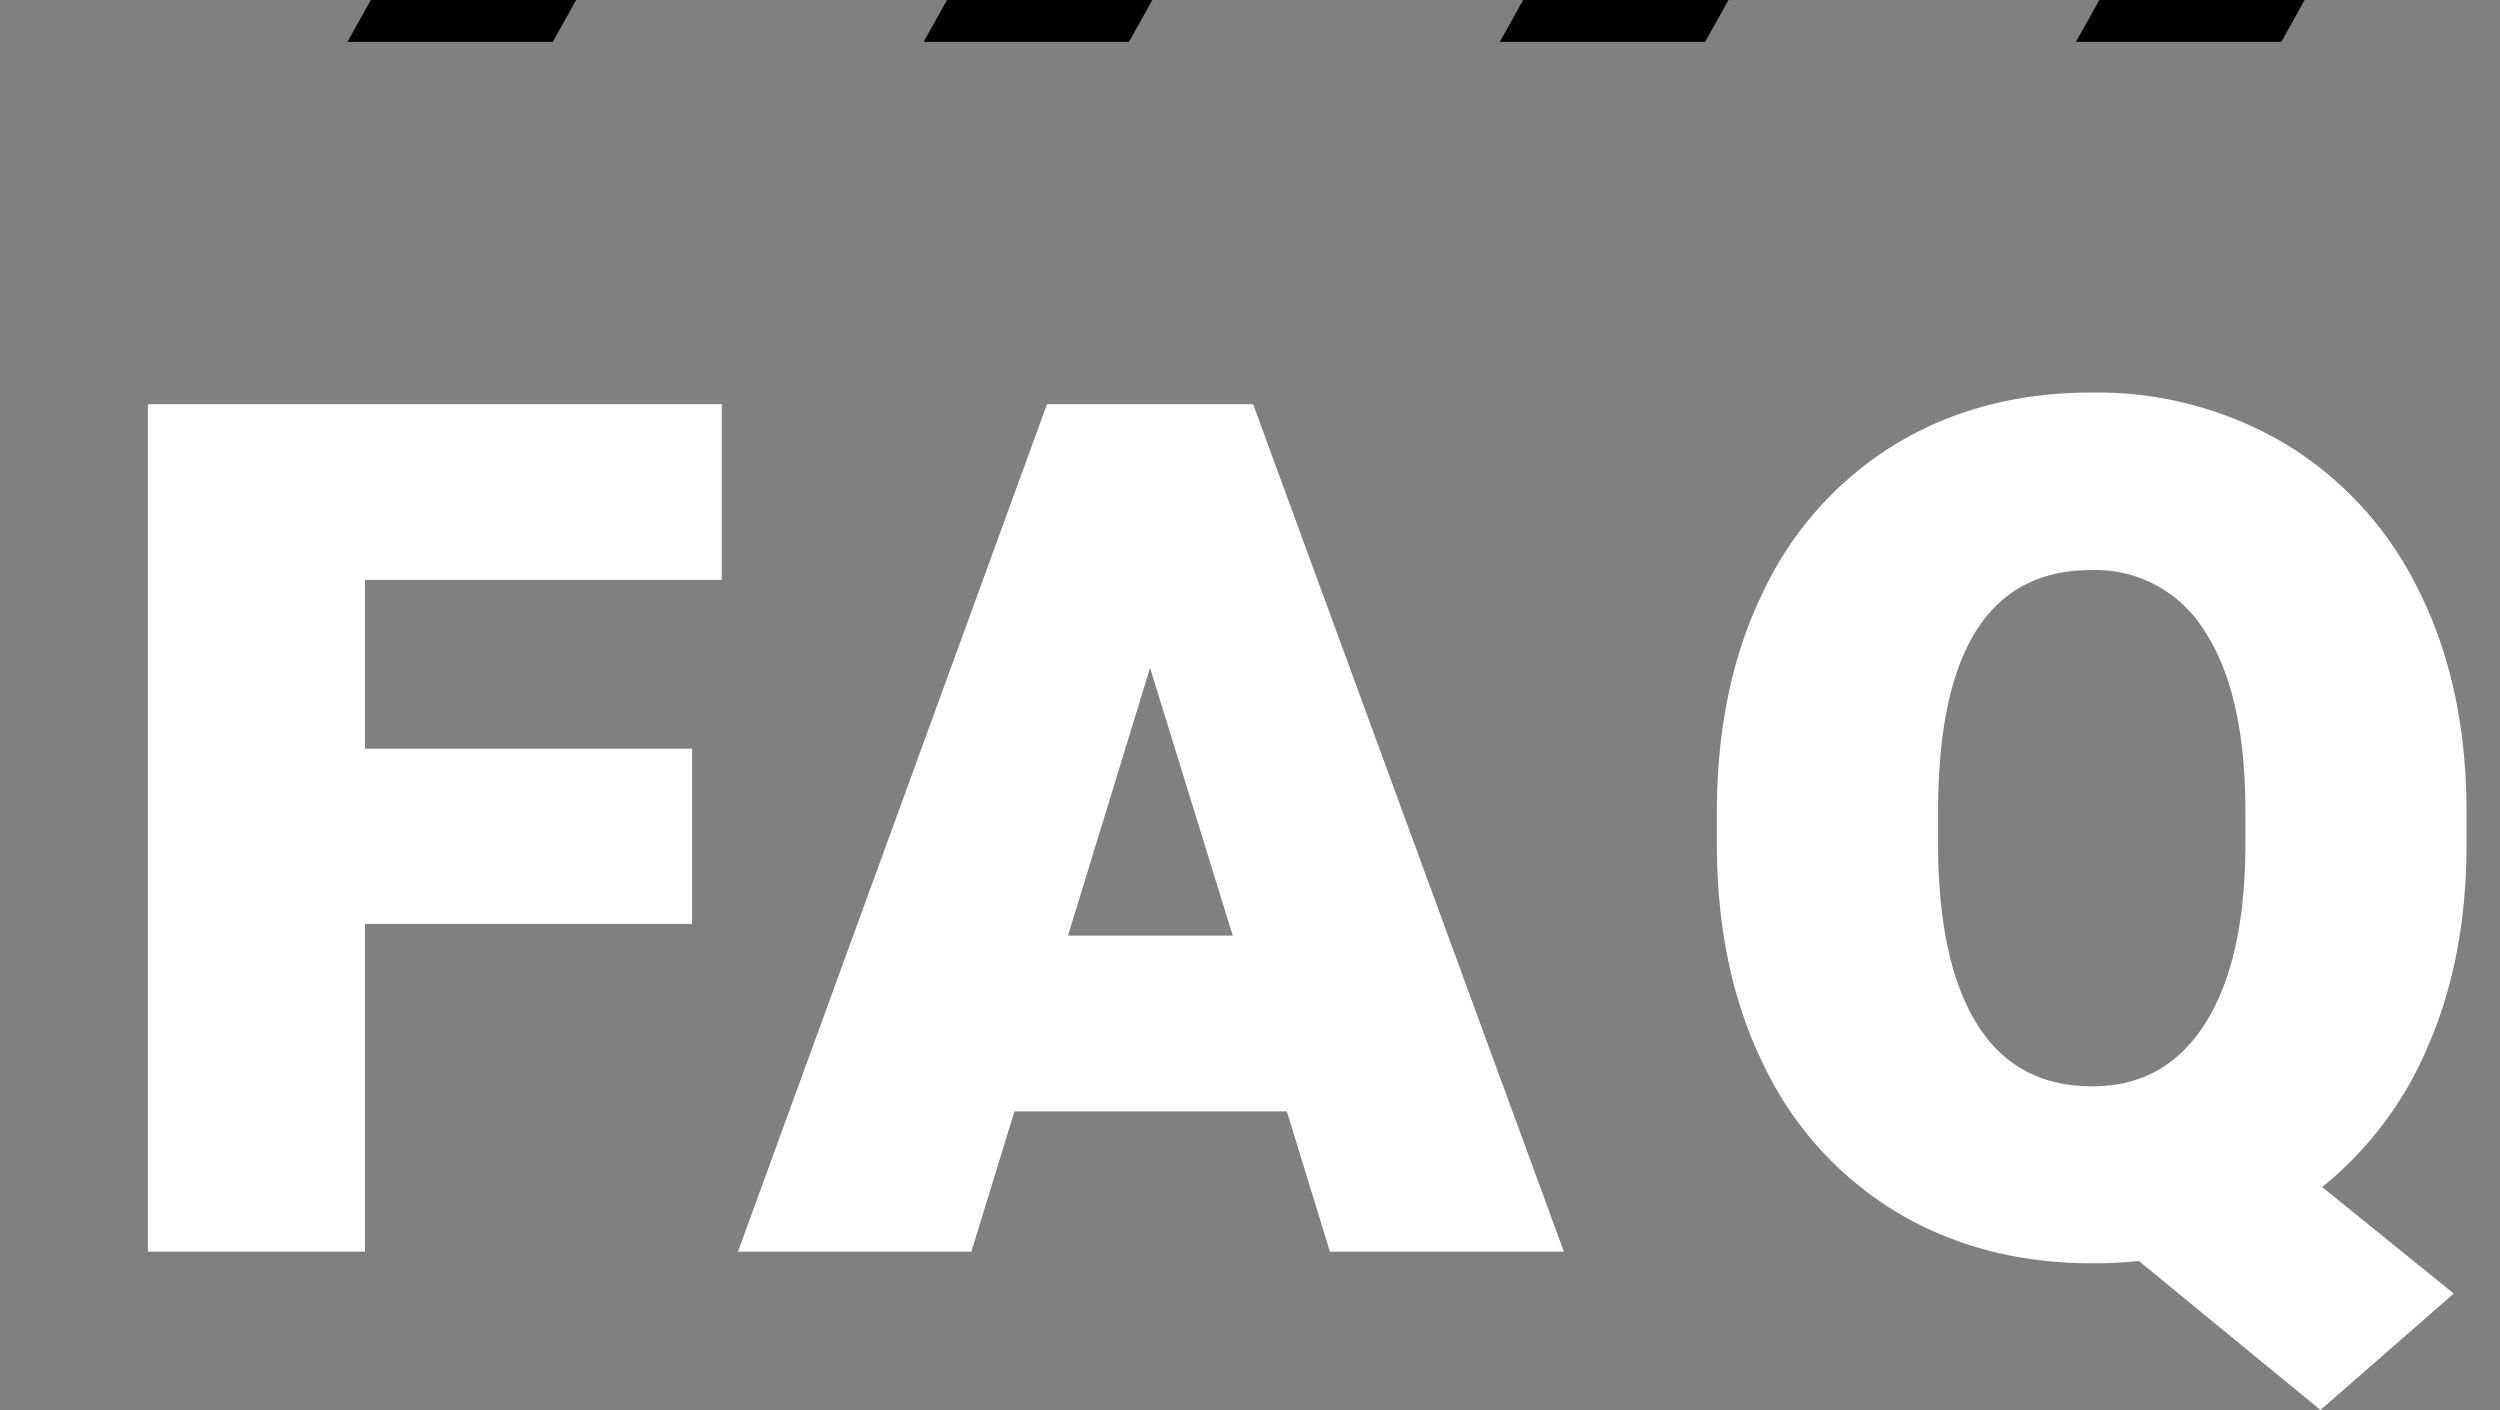 <svg xmlns="http://www.w3.org/2000/svg" xmlns:xlink="http://www.w3.org/1999/xlink" width="377.5" height="212.906" viewBox="0 0 377.5 212.906">
  <rect x="0" y="0" width="377.5" height="212.906" fill="#808080" stroke="none"/>
  <defs>
    <clipPath id="clip-path">
      <rect width="377.5" height="6.323" fill="none"/>
    </clipPath>
  </defs>
  <g id="グループ_4379" data-name="グループ 4379" transform="translate(-764.5 -23357)">
    <g id="リピートグリッド_41" data-name="リピートグリッド 41" transform="translate(764.5 23357)" clip-path="url(#clip-path)">
      <g transform="translate(-1409 -1533.677)">
        <path id="パス_23173" data-name="パス 23173" d="M56,3.677H87L31,104H0Z" transform="translate(1409 1530)"/>
      </g>
      <g transform="translate(-1322 -1533.677)">
        <path id="パス_23173-2" data-name="パス 23173" d="M56,3.677H87L31,104H0Z" transform="translate(1409 1530)"/>
      </g>
      <g transform="translate(-1235 -1533.677)">
        <path id="パス_23173-3" data-name="パス 23173" d="M56,3.677H87L31,104H0Z" transform="translate(1409 1530)"/>
      </g>
      <g transform="translate(-1148 -1533.677)">
        <path id="パス_23173-4" data-name="パス 23173" d="M56,3.677H87L31,104H0Z" transform="translate(1409 1530)"/>
      </g>
      <g transform="translate(-1061 -1533.677)">
        <path id="パス_23173-5" data-name="パス 23173" d="M56,3.677H87L31,104H0Z" transform="translate(1409 1530)"/>
      </g>
    </g>
    <path id="パス_23499" data-name="パス 23499" d="M-140.388-101.426v25.488h49.395v26.455h-49.395V0h-32.783V-127.969h86.66v26.543Zm139.2,80.244H-42.319L-48.823,0H-84.067L-37.4-127.969H-6.284L40.649,0H5.317ZM-9.36-47.725l-12.48-40.43-12.393,40.43ZM176.95-61.611q0,17.051-5.713,30.322A54.482,54.482,0,0,1,155.153-9.756L175.017,6.328,154.89,23.906l-27.422-22.5a62.55,62.55,0,0,1-7.031.352q-16.611,0-29.487-7.69A52,52,0,0,1,70.91-27.993q-7.163-14.37-7.163-33.618V-66.27q0-19.248,7.119-33.618a52.1,52.1,0,0,1,19.951-22.1q12.832-7.734,29.443-7.734a55.806,55.806,0,0,1,29.312,7.734,52.859,52.859,0,0,1,20.127,22.1q7.251,14.37,7.251,33.618Zm-79.8,0q0,17.754,5.845,27.2t17.446,9.448q11.074,0,17.095-9.58t6.021-27.07v-4.834q0-17.754-6.064-27.114a19.364,19.364,0,0,0-17.227-9.36q-23.115,0-23.115,36.475Z" transform="translate(960 23546)" fill="#fff"/>
  </g>
</svg>
